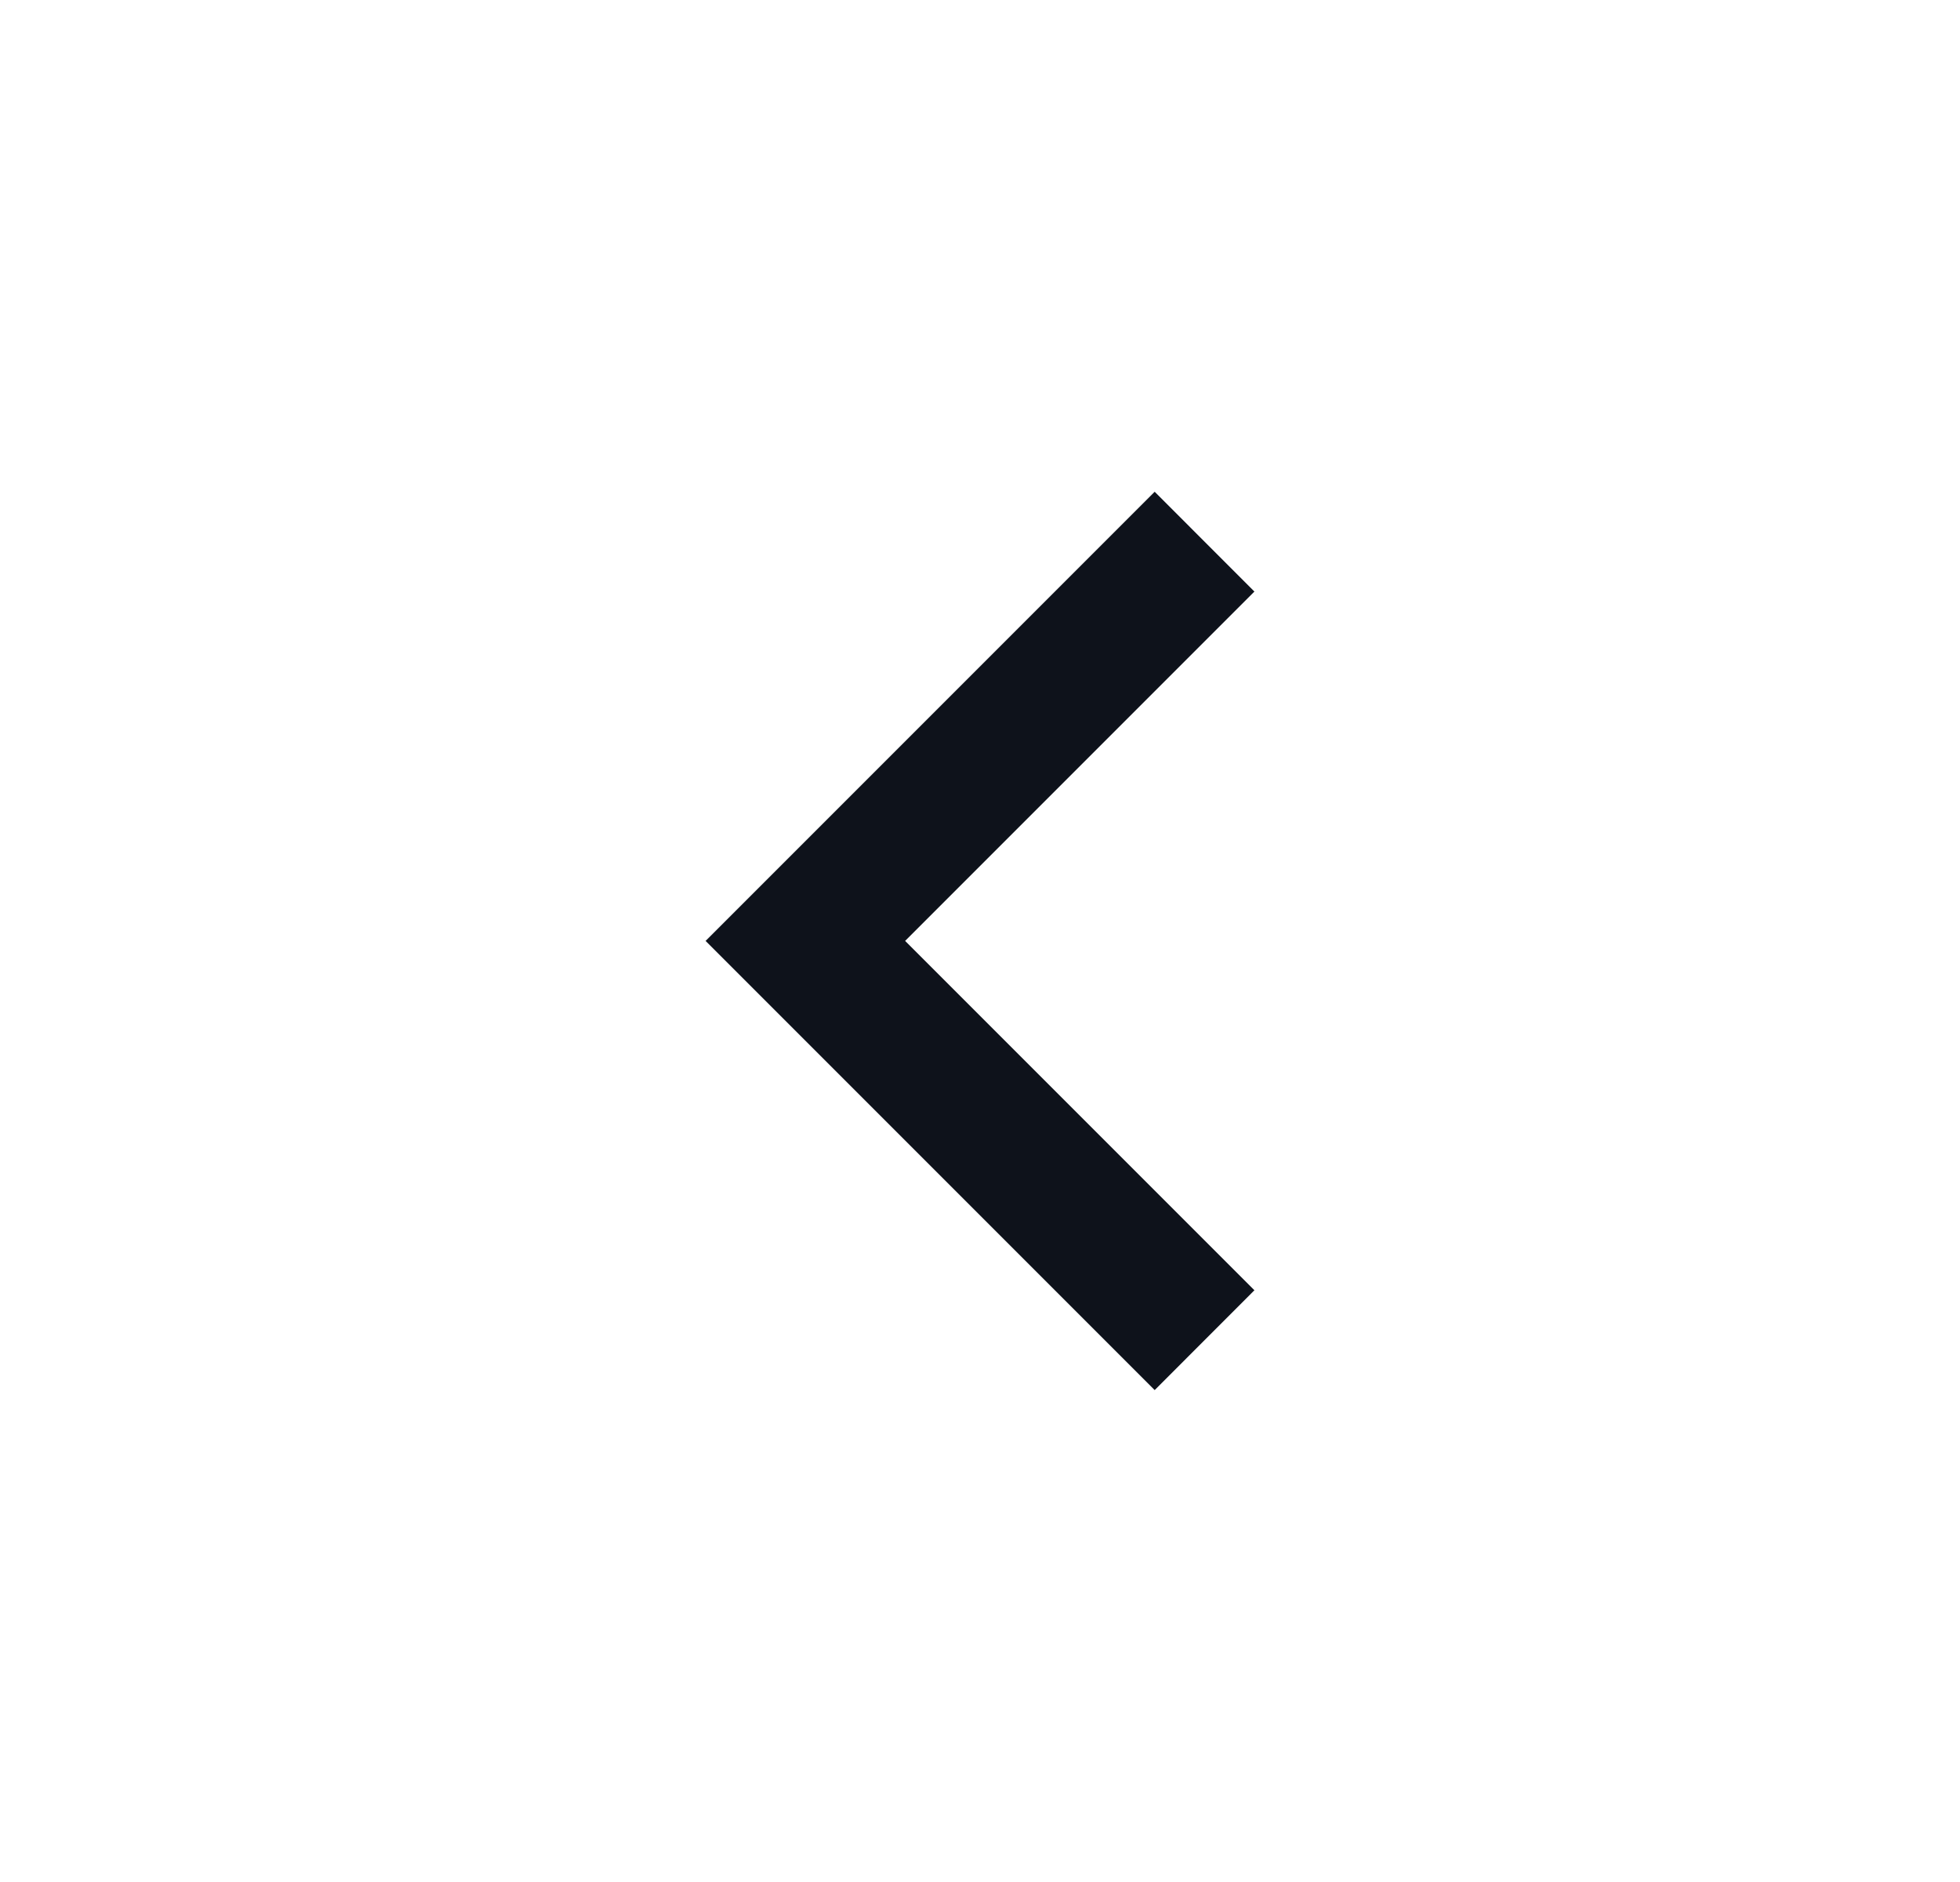 <svg xmlns="http://www.w3.org/2000/svg" width="25" height="24" viewBox="0 0 25 24" fill="none"><path d="M11.545 11.999L16 16.454L14.728 17.727L9 11.999L14.728 6.271L16 7.544L11.545 11.999Z" fill="#0E121B"></path></svg>